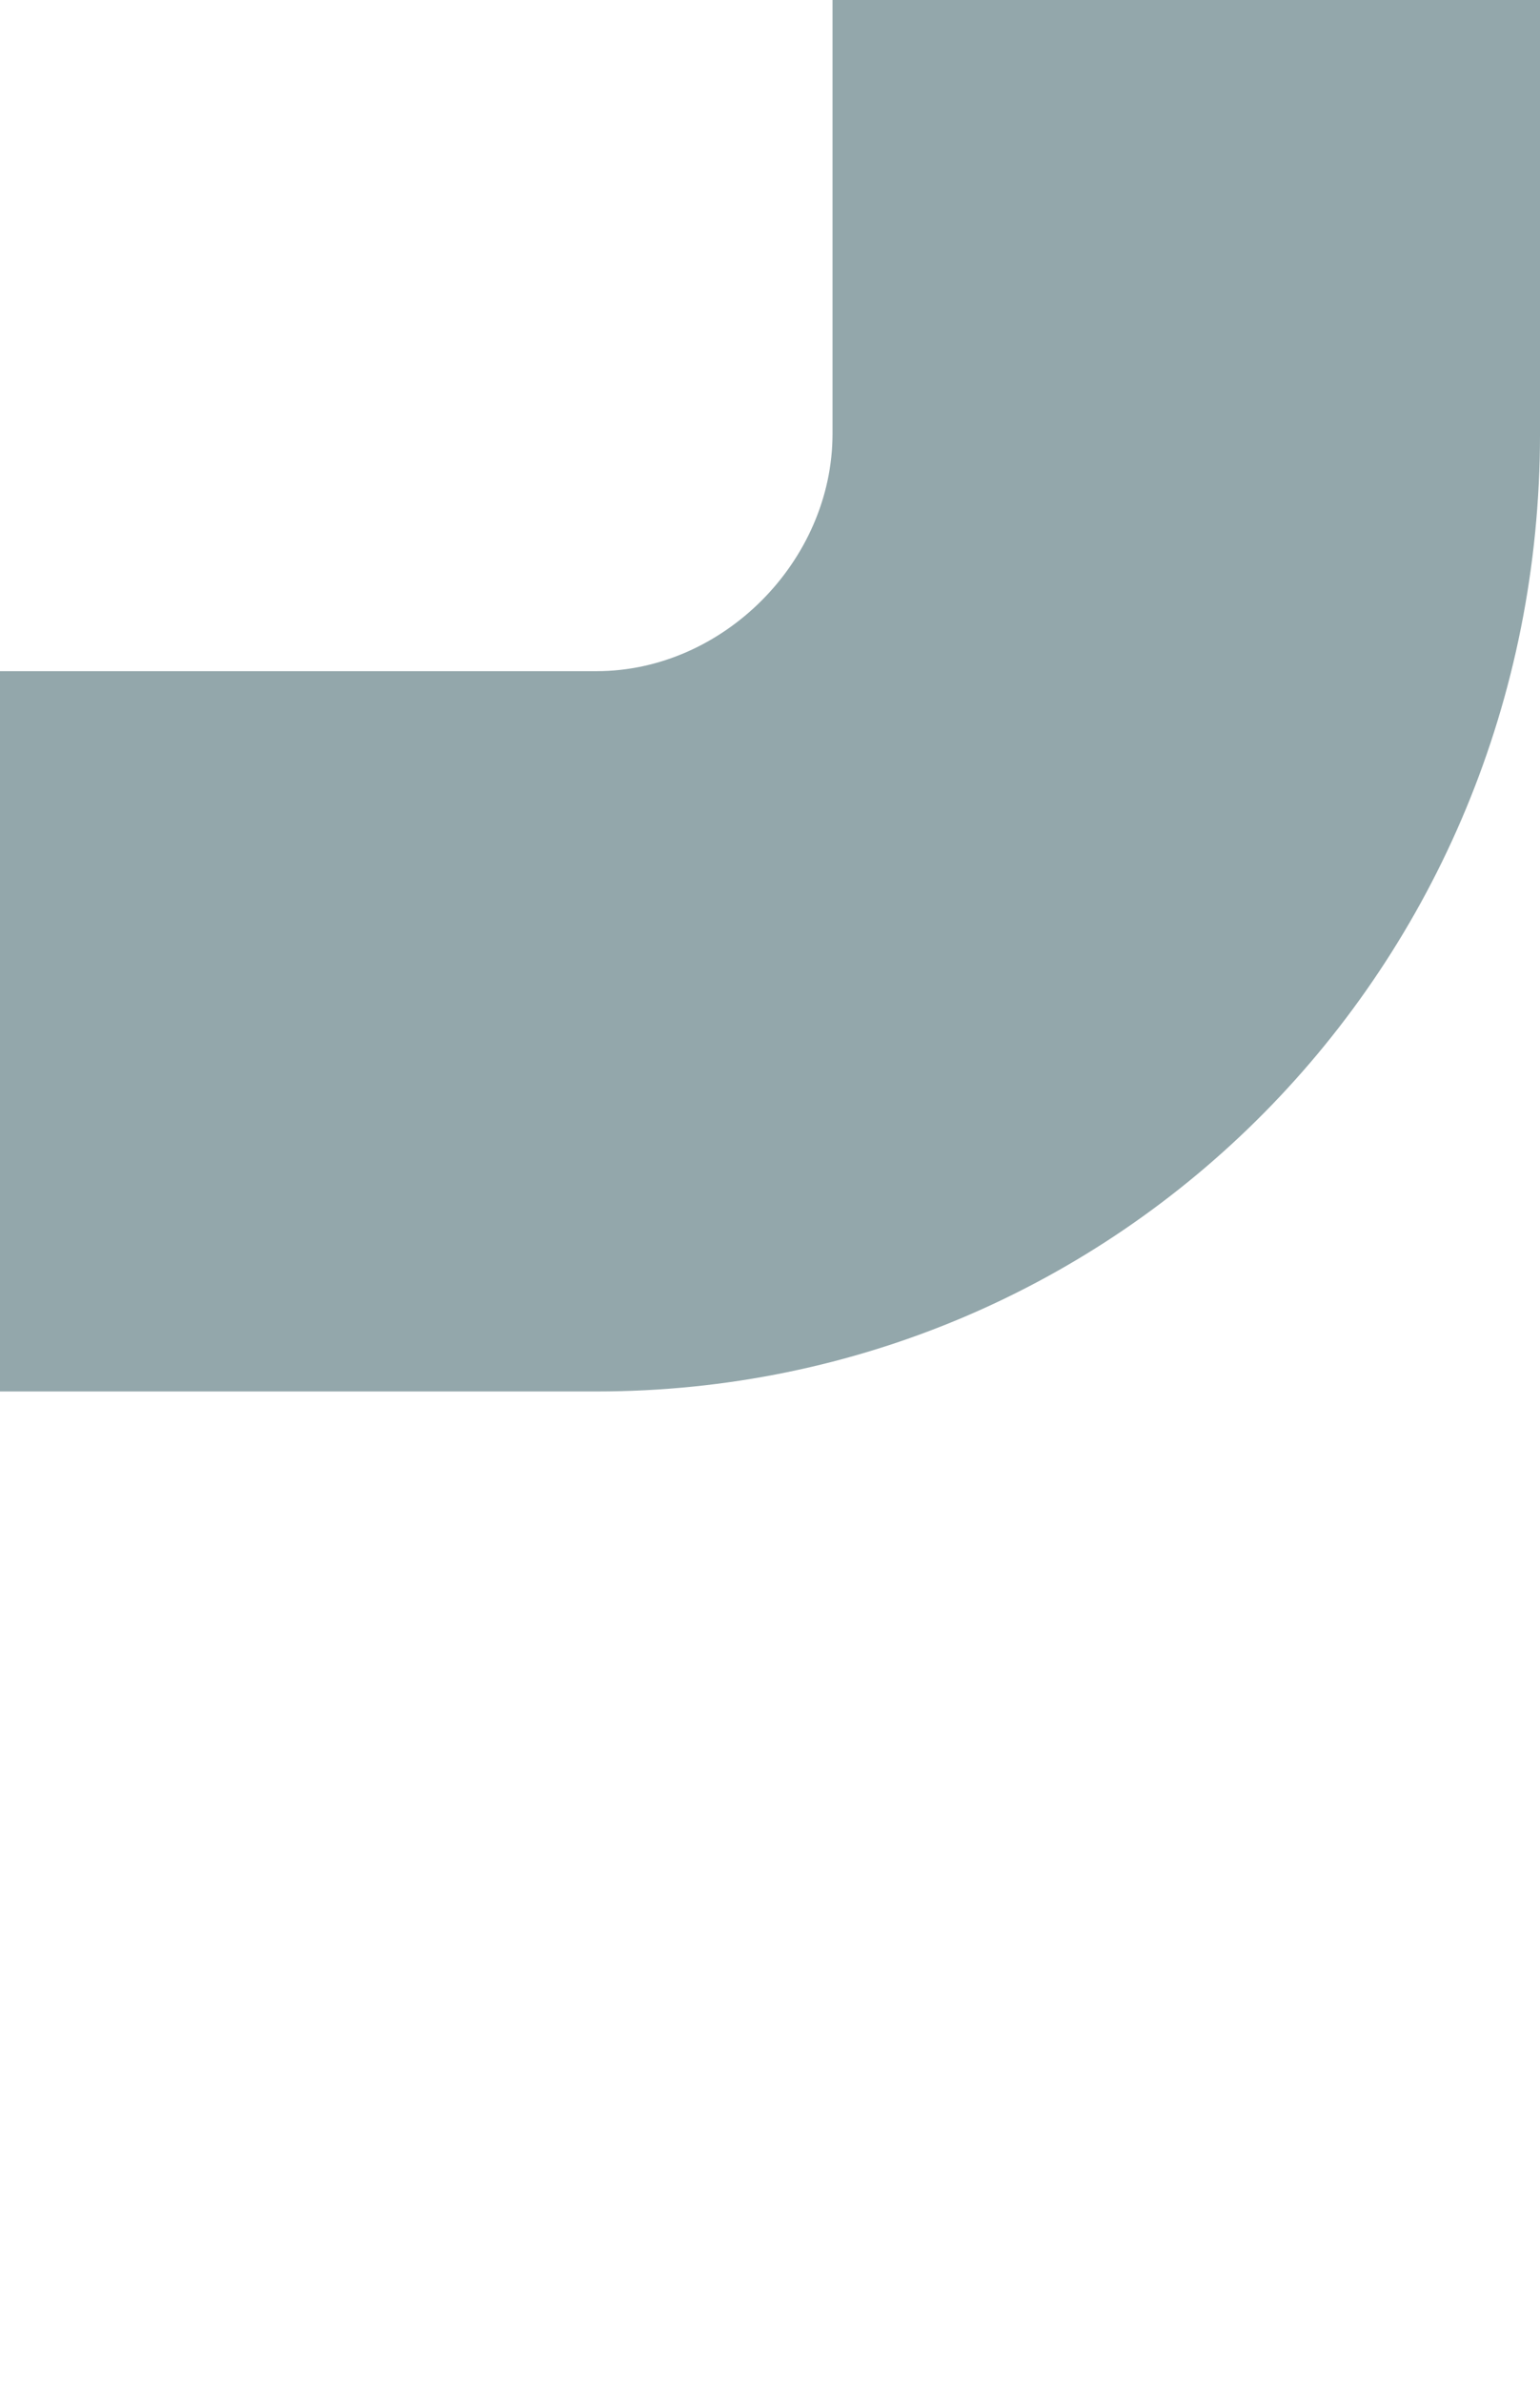 <svg xmlns="http://www.w3.org/2000/svg" xmlns:xlink="http://www.w3.org/1999/xlink" width="635" height="982" viewBox="0 0 635 982">
  <defs>
    <clipPath id="clip-path">
      <rect id="Rectangle_602" data-name="Rectangle 602" width="635" height="982" transform="translate(0.5 96)" fill="#fff" stroke="#707070" stroke-width="1"/>
    </clipPath>
  </defs>
  <g id="Mask_Group_31" data-name="Mask Group 31" transform="translate(-0.5 -96)" opacity="0.5" clip-path="url(#clip-path)">
    <path id="Path_169" data-name="Path 169" d="M593.631,1431.74c-17.479,76.4-21,152.8,45.381,152.8H394.628C174.624,1584.537,0,1410.851,0,1195.526V14.762C38.481-6.128,69.76-9.487,153.622,35.651c38.477,20.89,115.29,69.388,143.192,41.635V1195.526c0,52.153,45.384,97.292,97.814,97.292H590.106C614.485,1355.338,614.485,1355.338,593.631,1431.74Z" transform="translate(-949.037 669.381) rotate(-90)" fill="#275058" fill-rule="evenodd"/>
  </g>
</svg>
